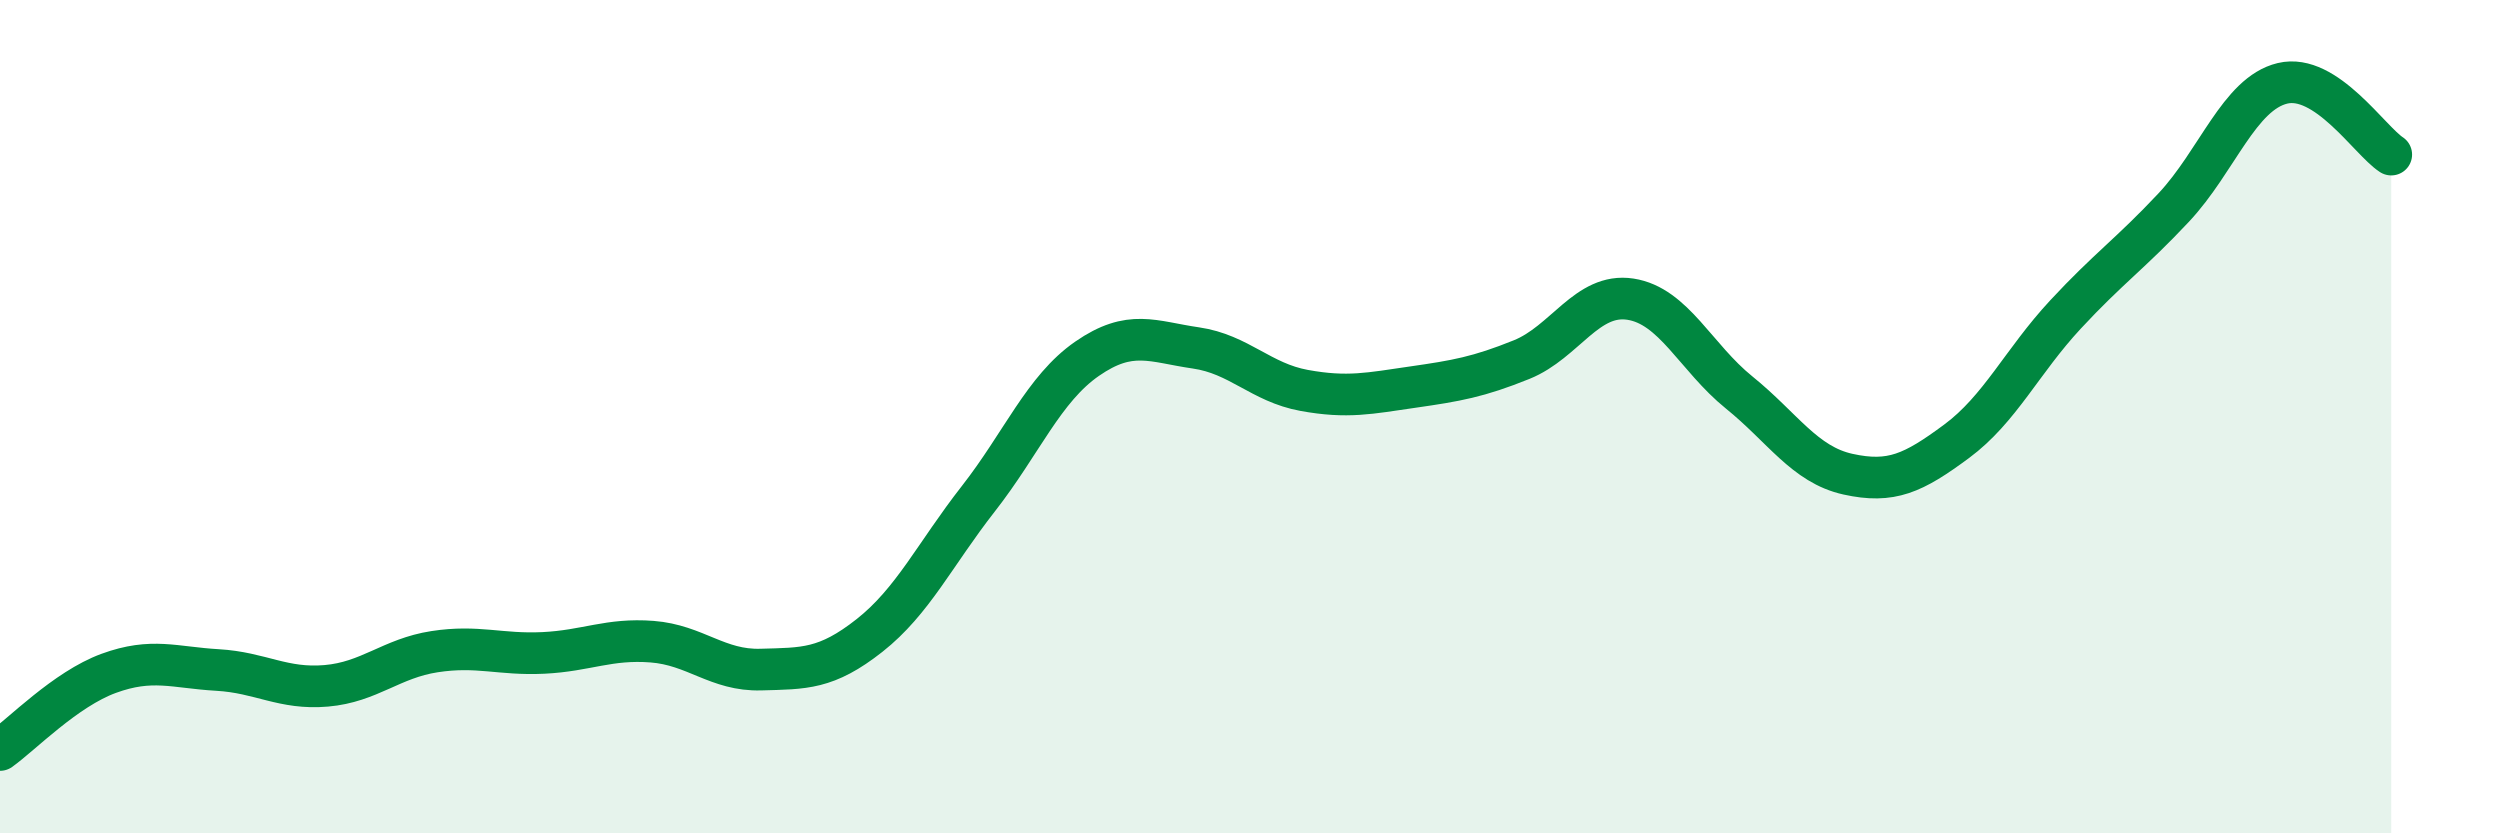 
    <svg width="60" height="20" viewBox="0 0 60 20" xmlns="http://www.w3.org/2000/svg">
      <path
        d="M 0,18 C 0.52,17.63 1.57,16.54 2.61,16.16 C 3.65,15.78 4.18,16.02 5.22,16.08 C 6.26,16.14 6.79,16.55 7.83,16.46 C 8.87,16.37 9.39,15.8 10.43,15.64 C 11.47,15.48 12,15.72 13.04,15.67 C 14.08,15.62 14.61,15.32 15.65,15.4 C 16.69,15.48 17.22,16.1 18.26,16.07 C 19.3,16.04 19.83,16.07 20.87,15.25 C 21.91,14.43 22.44,13.3 23.48,11.97 C 24.52,10.64 25.05,9.33 26.09,8.61 C 27.13,7.89 27.66,8.2 28.7,8.35 C 29.74,8.5 30.26,9.18 31.3,9.37 C 32.34,9.56 32.87,9.44 33.91,9.29 C 34.95,9.14 35.48,9.05 36.52,8.63 C 37.56,8.21 38.09,7.02 39.13,7.18 C 40.17,7.34 40.7,8.58 41.74,9.42 C 42.78,10.26 43.31,11.15 44.35,11.38 C 45.39,11.61 45.92,11.36 46.96,10.59 C 48,9.82 48.53,8.67 49.57,7.55 C 50.61,6.43 51.13,6.09 52.17,4.98 C 53.21,3.87 53.74,2.25 54.78,2 C 55.82,1.75 56.87,3.37 57.39,3.71L57.39 20L0 20Z"
        fill="#008740"
        opacity="0.1"
        stroke-linecap="round"
        stroke-linejoin="round"
      />
      <path
        d="M 0,18 C 0.52,17.63 1.57,16.54 2.61,16.16 C 3.65,15.78 4.18,16.02 5.22,16.08 C 6.26,16.14 6.79,16.55 7.83,16.46 C 8.87,16.37 9.39,15.8 10.43,15.64 C 11.47,15.48 12,15.72 13.04,15.67 C 14.08,15.62 14.61,15.32 15.65,15.4 C 16.69,15.48 17.22,16.1 18.26,16.07 C 19.3,16.04 19.83,16.07 20.87,15.25 C 21.91,14.43 22.44,13.3 23.48,11.97 C 24.52,10.64 25.05,9.33 26.09,8.61 C 27.13,7.89 27.66,8.2 28.7,8.35 C 29.74,8.5 30.26,9.18 31.3,9.37 C 32.34,9.56 32.87,9.44 33.91,9.29 C 34.95,9.14 35.48,9.05 36.52,8.63 C 37.56,8.21 38.09,7.02 39.13,7.18 C 40.17,7.34 40.7,8.58 41.74,9.42 C 42.78,10.26 43.31,11.15 44.35,11.38 C 45.39,11.61 45.92,11.36 46.96,10.59 C 48,9.82 48.53,8.67 49.57,7.55 C 50.61,6.43 51.13,6.09 52.17,4.98 C 53.21,3.87 53.74,2.25 54.78,2 C 55.82,1.75 56.87,3.37 57.39,3.71"
        stroke="#008740"
        stroke-width="1"
        fill="none"
        stroke-linecap="round"
        stroke-linejoin="round"
      />
    </svg>
  